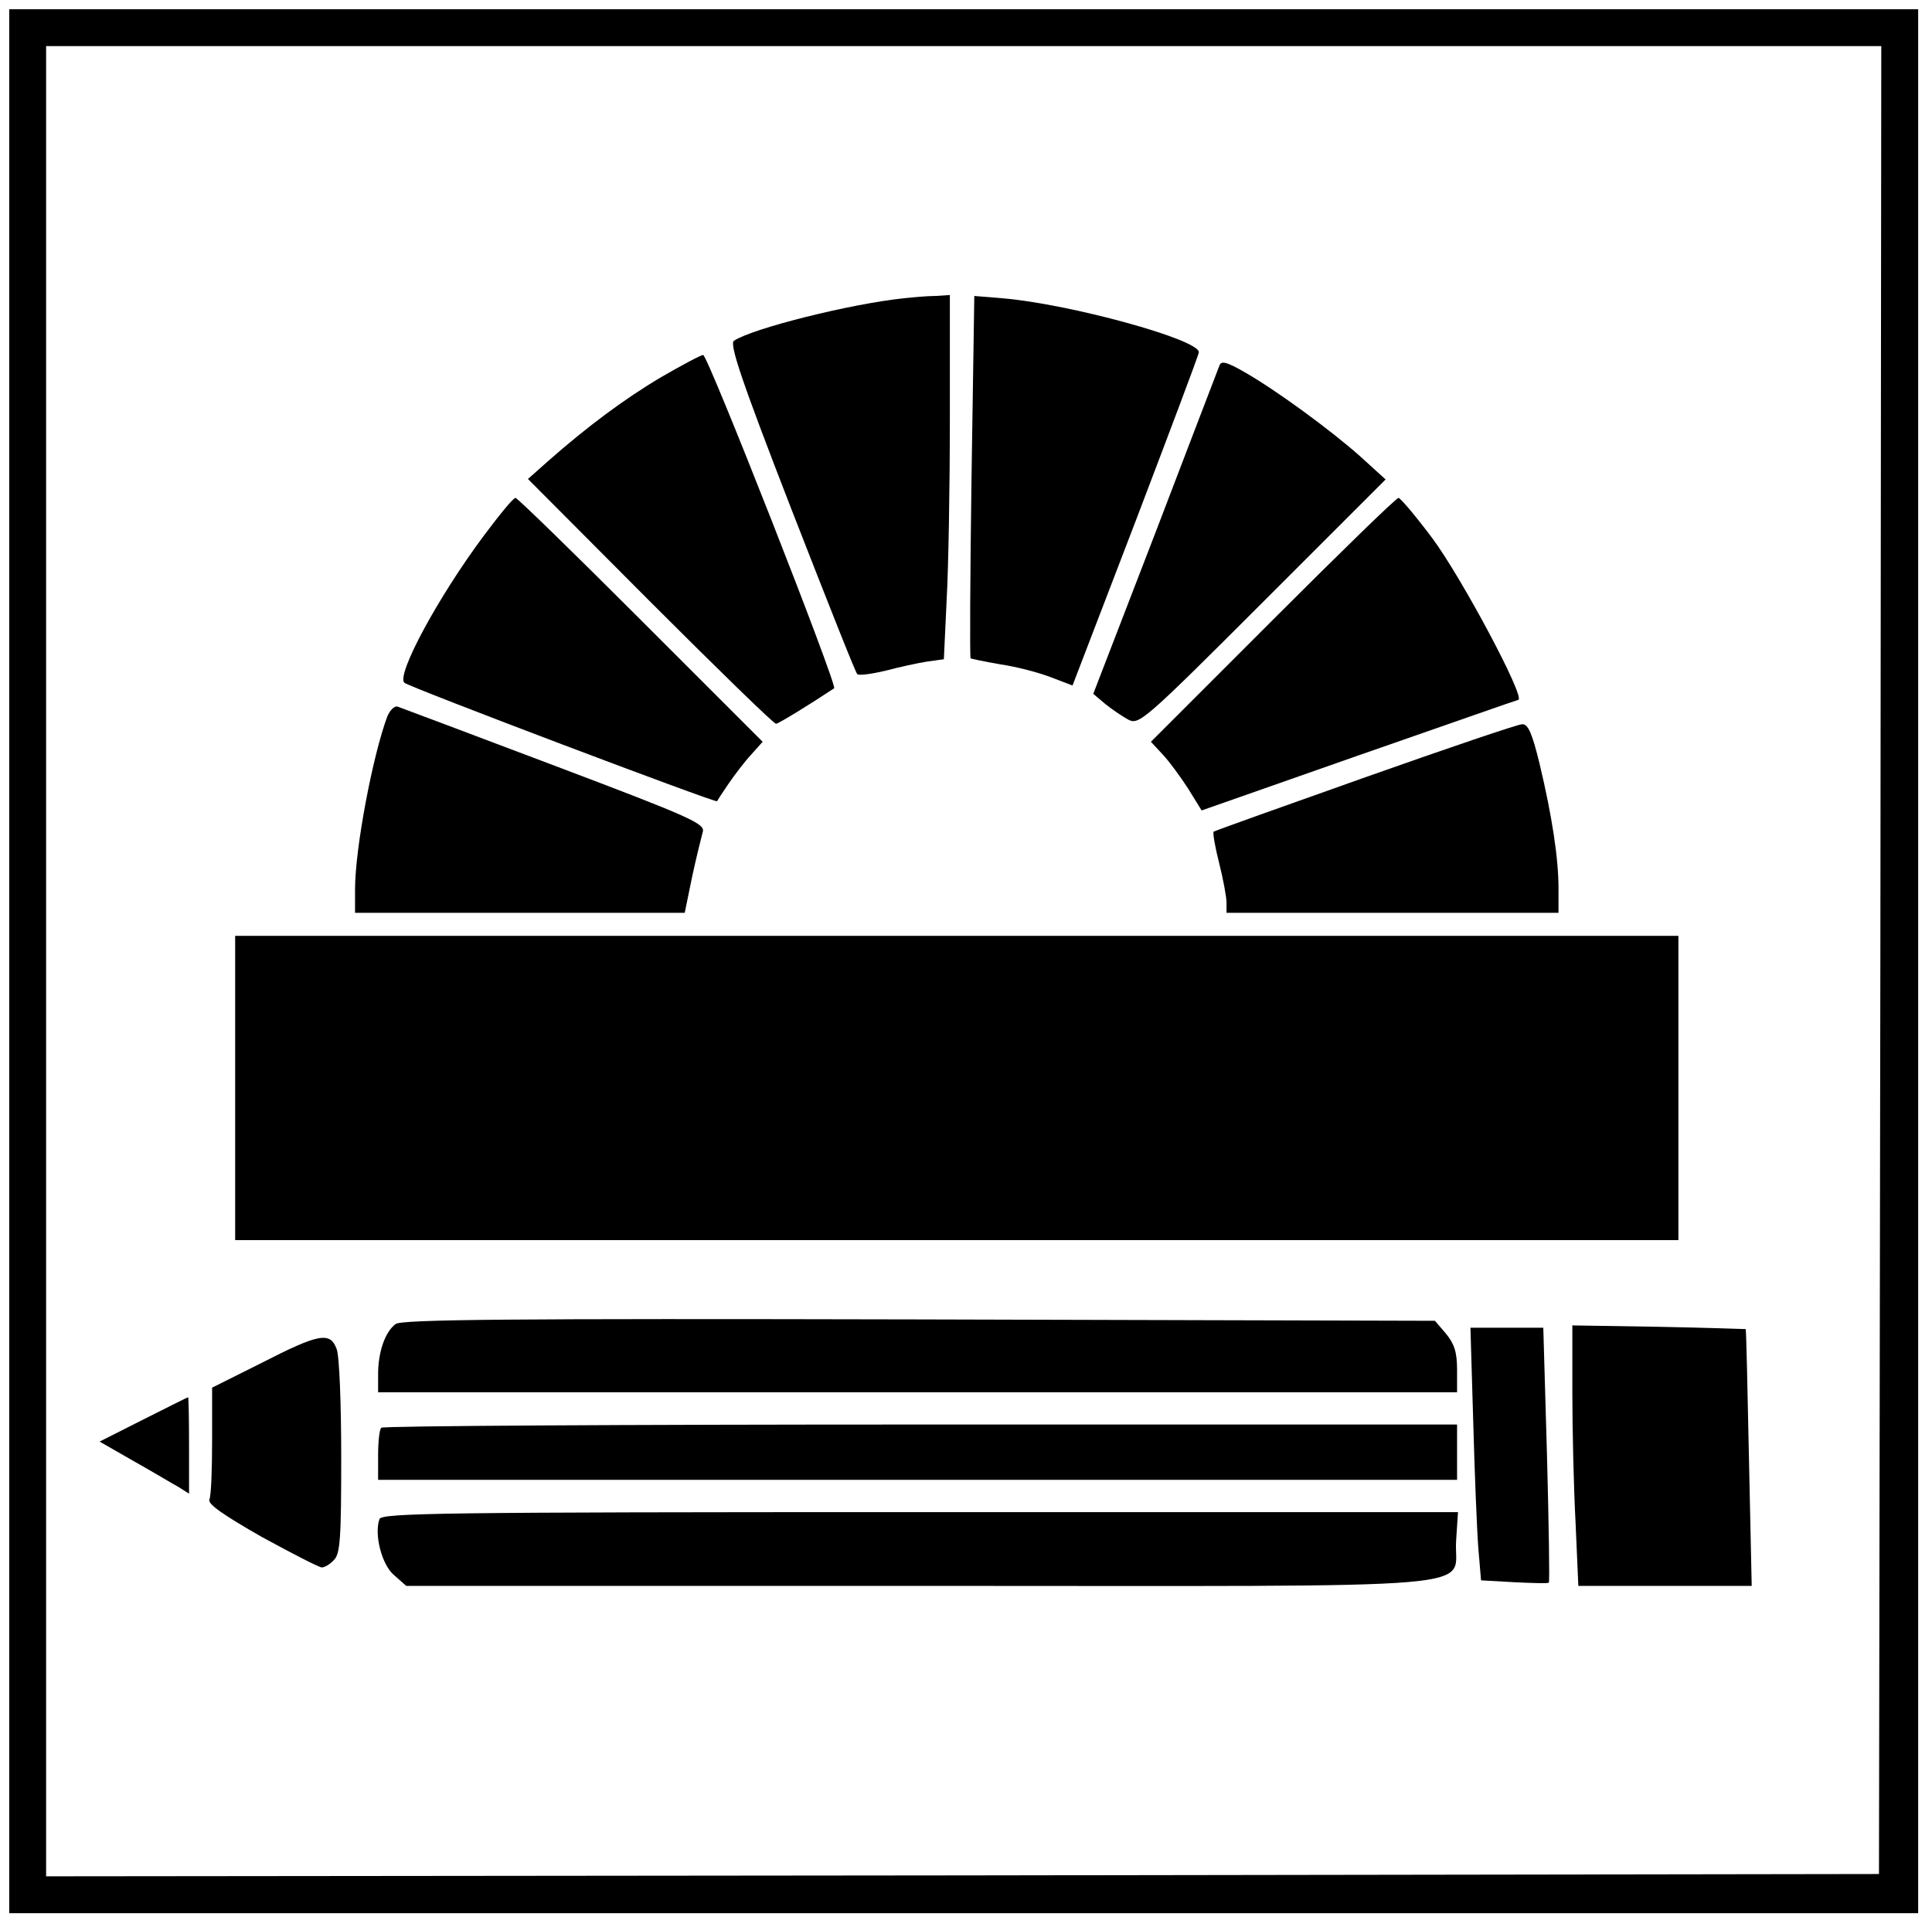 <?xml version="1.0" standalone="no"?>
<!DOCTYPE svg PUBLIC "-//W3C//DTD SVG 20010904//EN"
 "http://www.w3.org/TR/2001/REC-SVG-20010904/DTD/svg10.dtd">
<svg version="1.0" xmlns="http://www.w3.org/2000/svg"
 width="419pt" height="418pt" viewBox="0 0 419 418"
 preserveAspectRatio="xMidYMid meet">

<g transform="translate(0,418) scale(0.1,-0.1)"
fill="#000000" stroke="none">
<path d="M20 2095 l0 -2065 2070 0 2070 0 0 2065 0 2065 -2070 0 -2070 0 0
-2065z m4058 3 l-3 -1983 -1987 -3 -1988 -2 0 1985 0 1985 1990 0 1990 0 -2
-1982z"/>
<path d="M1960 3533 c-115 -12 -327 -65 -368 -92 -11 -6 16 -86 123 -362 76
-195 140 -357 144 -361 3 -4 31 0 61 7 30 8 71 17 91 20 l36 5 6 128 c4 70 7
247 7 395 l0 267 -32 -2 c-18 0 -49 -3 -68 -5z"/>
<path d="M2107 3146 c-3 -215 -4 -392 -2 -394 1 -1 30 -7 64 -13 35 -5 84 -18
110 -28 l47 -18 137 357 c75 197 137 361 137 366 0 28 -282 105 -426 117 l-61
5 -6 -392z"/>
<path d="M1434 3362 c-81 -48 -161 -108 -244 -181 l-45 -40 265 -266 c146
-146 268 -265 273 -265 5 0 75 43 126 77 8 5 -274 723 -284 723 -5 0 -46 -22
-91 -48z"/>
<path d="M2645 3388 c-3 -7 -65 -170 -139 -363 l-135 -350 26 -22 c15 -12 37
-27 50 -34 23 -12 34 -3 291 254 l267 267 -55 50 c-64 57 -184 145 -253 184
-35 20 -48 24 -52 14z"/>
<path d="M1050 3019 c-100 -134 -191 -303 -173 -320 9 -9 675 -261 678 -257 1
2 12 19 25 38 13 19 35 48 49 63 l25 28 -264 264 c-146 146 -268 265 -272 265
-5 0 -35 -37 -68 -81z"/>
<path d="M2760 2835 l-264 -264 26 -28 c14 -15 39 -49 55 -74 l29 -47 339 119
c187 65 343 120 348 121 15 6 -123 265 -187 351 -36 48 -69 87 -73 87 -5 0
-127 -119 -273 -265z"/>
<path d="M840 2626 c-32 -86 -70 -287 -70 -375 l0 -51 358 0 357 0 16 78 c9
42 20 86 23 97 6 18 -22 31 -321 144 -180 68 -334 126 -340 128 -7 3 -17 -7
-23 -21z"/>
<path d="M2961 2494 c-178 -63 -326 -116 -329 -118 -2 -3 3 -33 12 -68 9 -36
16 -74 16 -86 l0 -22 360 0 360 0 0 53 c0 65 -14 157 -41 270 -16 66 -25 87
-38 86 -9 0 -162 -52 -340 -115z"/>
<path d="M510 1820 l0 -330 1565 0 1565 0 0 330 0 330 -1565 0 -1565 0 0 -330z"/>
<path d="M858 1308 c-23 -17 -38 -61 -38 -109 l0 -39 1170 0 1170 0 0 49 c0
38 -6 56 -24 78 l-24 28 -1119 3 c-889 2 -1122 0 -1135 -10z"/>
<path d="M3410 1159 c0 -80 3 -207 7 -282 l6 -137 188 0 188 0 -6 278 c-3 152
-6 278 -7 279 0 0 -85 3 -189 5 l-187 3 0 -146z"/>
<path d="M3195 1098 c3 -112 8 -235 11 -275 l6 -71 71 -4 c40 -2 74 -3 76 -1
2 1 0 126 -4 277 l-8 276 -79 0 -79 0 6 -202z"/>
<path d="M568 1224 l-108 -54 0 -114 c0 -63 -2 -121 -6 -129 -3 -10 30 -33
114 -81 66 -36 124 -66 130 -66 6 0 18 7 26 16 14 13 16 48 16 224 0 115 -4
220 -10 234 -14 38 -39 33 -162 -30z"/>
<path d="M311 1101 l-95 -48 75 -43 c41 -23 84 -49 97 -56 l22 -14 0 105 c0
58 -1 105 -2 104 -2 0 -45 -22 -97 -48z"/>
<path d="M827 1083 c-4 -3 -7 -30 -7 -60 l0 -53 1170 0 1170 0 0 60 0 60
-1163 0 c-640 0 -1167 -3 -1170 -7z"/>
<path d="M823 885 c-12 -33 5 -100 32 -122 l26 -23 1113 0 c1280 0 1156 -11
1164 99 l4 61 -1166 0 c-1044 0 -1167 -2 -1173 -15z"/>
</g>
</svg>
